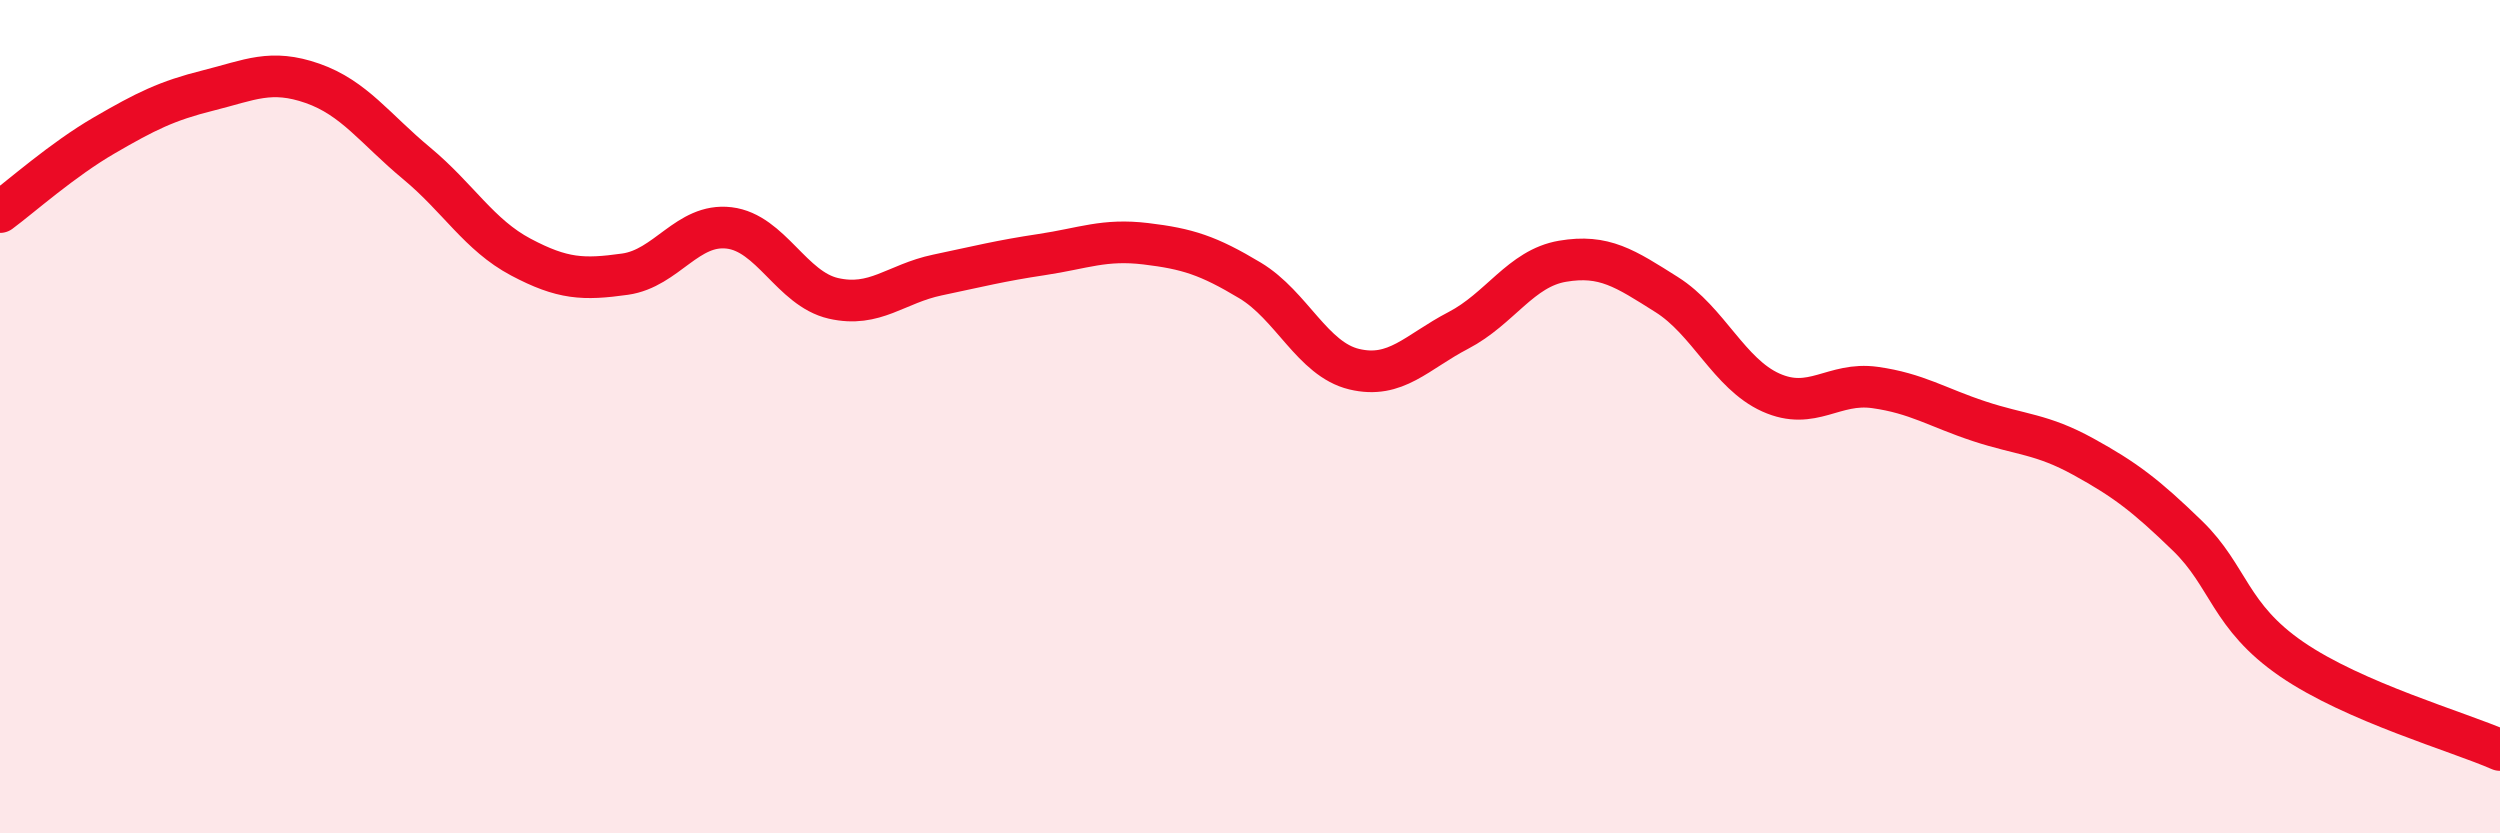 
    <svg width="60" height="20" viewBox="0 0 60 20" xmlns="http://www.w3.org/2000/svg">
      <path
        d="M 0,5.09 C 0.5,4.72 1.5,3.83 2.5,3.25 C 3.5,2.67 4,2.42 5,2.17 C 6,1.92 6.5,1.65 7.5,2 C 8.5,2.35 9,3.09 10,3.92 C 11,4.75 11.5,5.64 12.5,6.17 C 13.5,6.7 14,6.72 15,6.58 C 16,6.44 16.5,5.35 17.5,5.47 C 18.5,5.59 19,6.93 20,7.16 C 21,7.39 21.5,6.81 22.5,6.6 C 23.5,6.39 24,6.26 25,6.11 C 26,5.96 26.5,5.73 27.5,5.85 C 28.5,5.97 29,6.13 30,6.73 C 31,7.33 31.5,8.62 32.5,8.86 C 33.5,9.1 34,8.45 35,7.93 C 36,7.41 36.5,6.44 37.5,6.27 C 38.5,6.1 39,6.44 40,7.07 C 41,7.7 41.5,8.97 42.5,9.42 C 43.5,9.87 44,9.16 45,9.3 C 46,9.44 46.5,9.78 47.5,10.11 C 48.5,10.44 49,10.41 50,10.96 C 51,11.51 51.5,11.89 52.5,12.86 C 53.5,13.83 53.5,14.79 55,15.82 C 56.5,16.85 59,17.56 60,18L60 20L0 20Z"
        fill="#EB0A25"
        opacity="0.1"
        stroke-linecap="round"
        stroke-linejoin="round"
      />
      <path
        d="M 0,5.09 C 0.5,4.72 1.5,3.83 2.5,3.25 C 3.5,2.67 4,2.42 5,2.17 C 6,1.92 6.5,1.65 7.5,2 C 8.5,2.35 9,3.09 10,3.92 C 11,4.75 11.5,5.64 12.5,6.17 C 13.5,6.7 14,6.72 15,6.58 C 16,6.44 16.5,5.35 17.5,5.47 C 18.5,5.59 19,6.93 20,7.16 C 21,7.39 21.5,6.81 22.5,6.6 C 23.5,6.39 24,6.26 25,6.11 C 26,5.96 26.5,5.73 27.5,5.85 C 28.5,5.97 29,6.13 30,6.73 C 31,7.33 31.5,8.62 32.5,8.86 C 33.5,9.1 34,8.45 35,7.93 C 36,7.41 36.5,6.44 37.5,6.27 C 38.5,6.1 39,6.44 40,7.07 C 41,7.7 41.5,8.97 42.5,9.42 C 43.5,9.87 44,9.16 45,9.3 C 46,9.44 46.5,9.78 47.5,10.11 C 48.5,10.44 49,10.41 50,10.96 C 51,11.51 51.5,11.89 52.5,12.86 C 53.5,13.83 53.5,14.79 55,15.82 C 56.5,16.85 59,17.56 60,18"
        stroke="#EB0A25"
        stroke-width="1"
        fill="none"
        stroke-linecap="round"
        stroke-linejoin="round"
      />
    </svg>
  